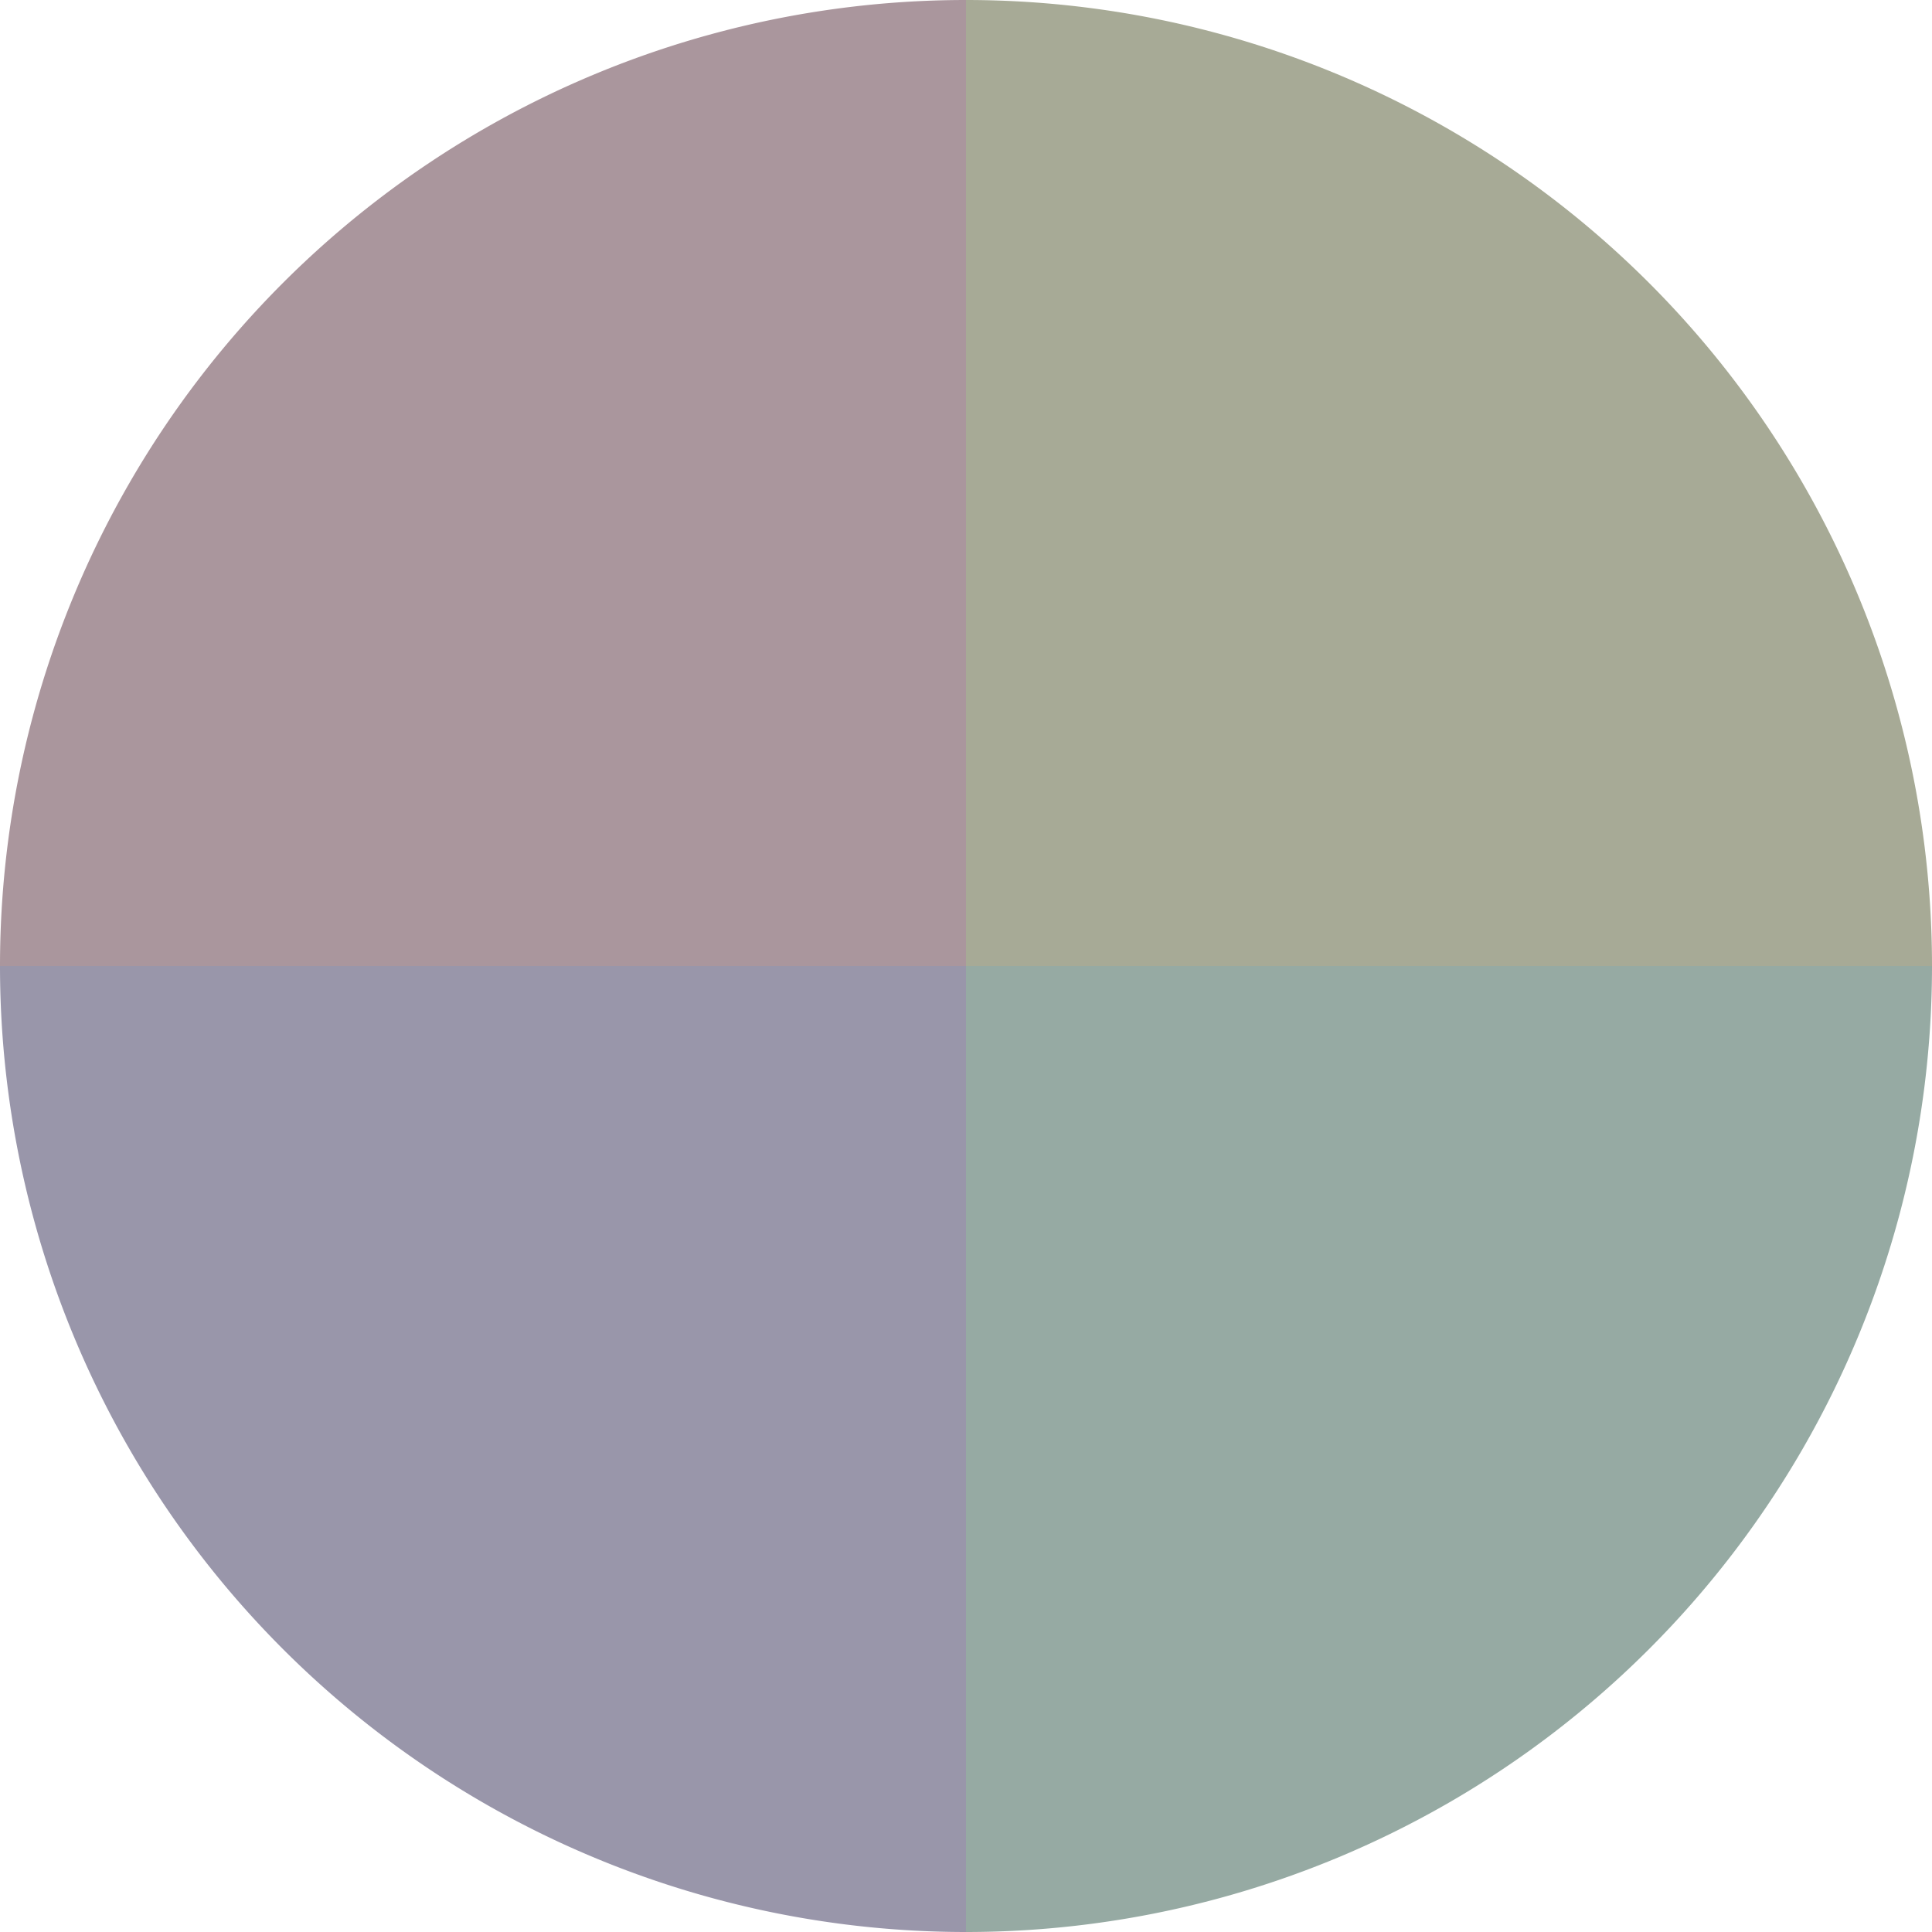 <?xml version="1.0" standalone="no"?>
<svg width="500" height="500" viewBox="-1 -1 2 2" xmlns="http://www.w3.org/2000/svg">
        <path d="M 0 -1 
             A 1,1 0 0,1 1 0             L 0,0
             z" fill="#a7aa96" />
            <path d="M 1 0 
             A 1,1 0 0,1 0 1             L 0,0
             z" fill="#96aaa3" />
            <path d="M 0 1 
             A 1,1 0 0,1 -1 0             L 0,0
             z" fill="#9996aa" />
            <path d="M -1 0 
             A 1,1 0 0,1 -0 -1             L 0,0
             z" fill="#aa969d" />
    </svg>
